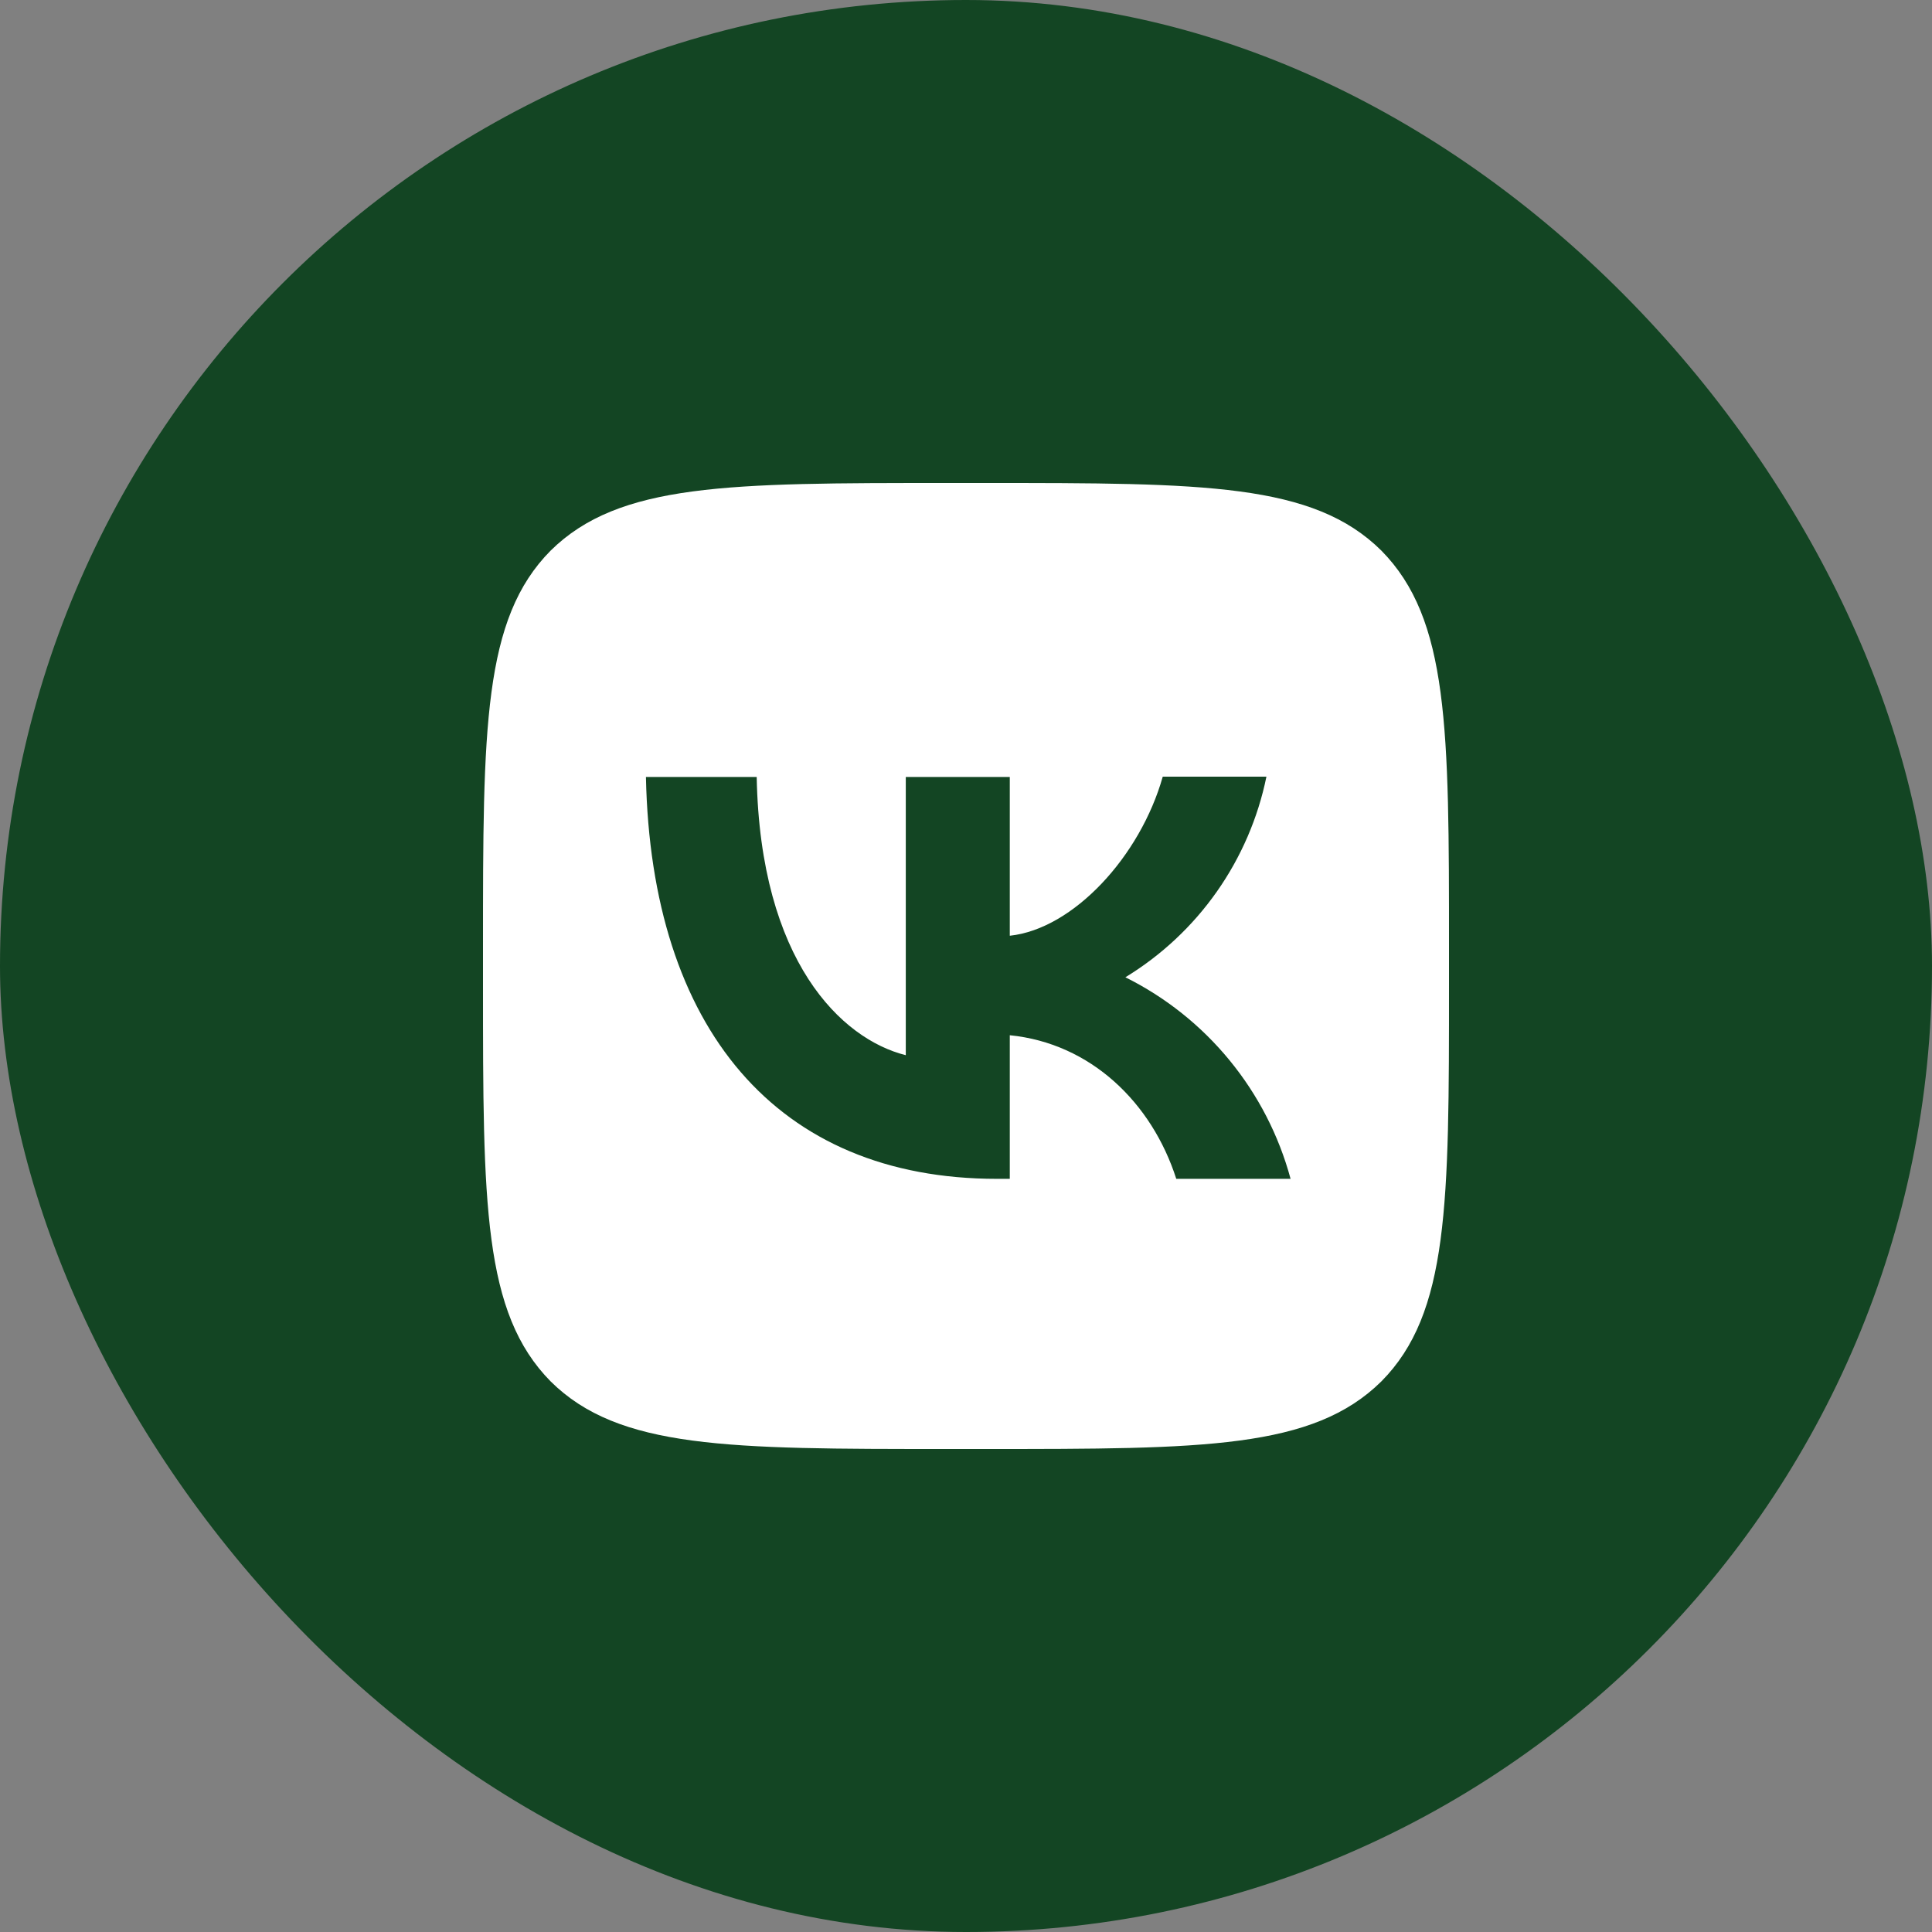 <?xml version="1.0" encoding="UTF-8"?> <svg xmlns="http://www.w3.org/2000/svg" width="128" height="128" viewBox="0 0 128 128" fill="none"><rect x="0" y="0" width="128" height="128" fill="#808080" stroke="none"/><rect width="128" height="128" rx="64" fill="#134523"></rect><path d="M36.48 36.48C32 41.003 32 48.235 32 62.72V65.28C32 79.744 32 86.976 36.48 91.52C41.003 96 48.235 96 62.72 96H65.28C79.744 96 86.976 96 91.52 91.52C96 86.997 96 79.765 96 65.28V62.72C96 48.256 96 41.024 91.52 36.48C86.997 32 79.765 32 65.28 32H62.72C48.256 32 41.024 32 36.48 36.48ZM42.795 51.477H50.133C50.368 63.68 55.744 68.843 60.011 69.909V51.477H66.901V61.995C71.104 61.547 75.541 56.747 77.035 51.456H83.904C83.344 54.195 82.225 56.788 80.617 59.075C79.009 61.362 76.947 63.292 74.56 64.747C77.225 66.072 79.578 67.948 81.464 70.25C83.351 72.552 84.728 75.228 85.504 78.101H77.931C76.309 73.045 72.256 69.12 66.901 68.587V78.101H66.048C51.456 78.101 43.136 68.117 42.795 51.477Z" fill="white"></path></svg> 